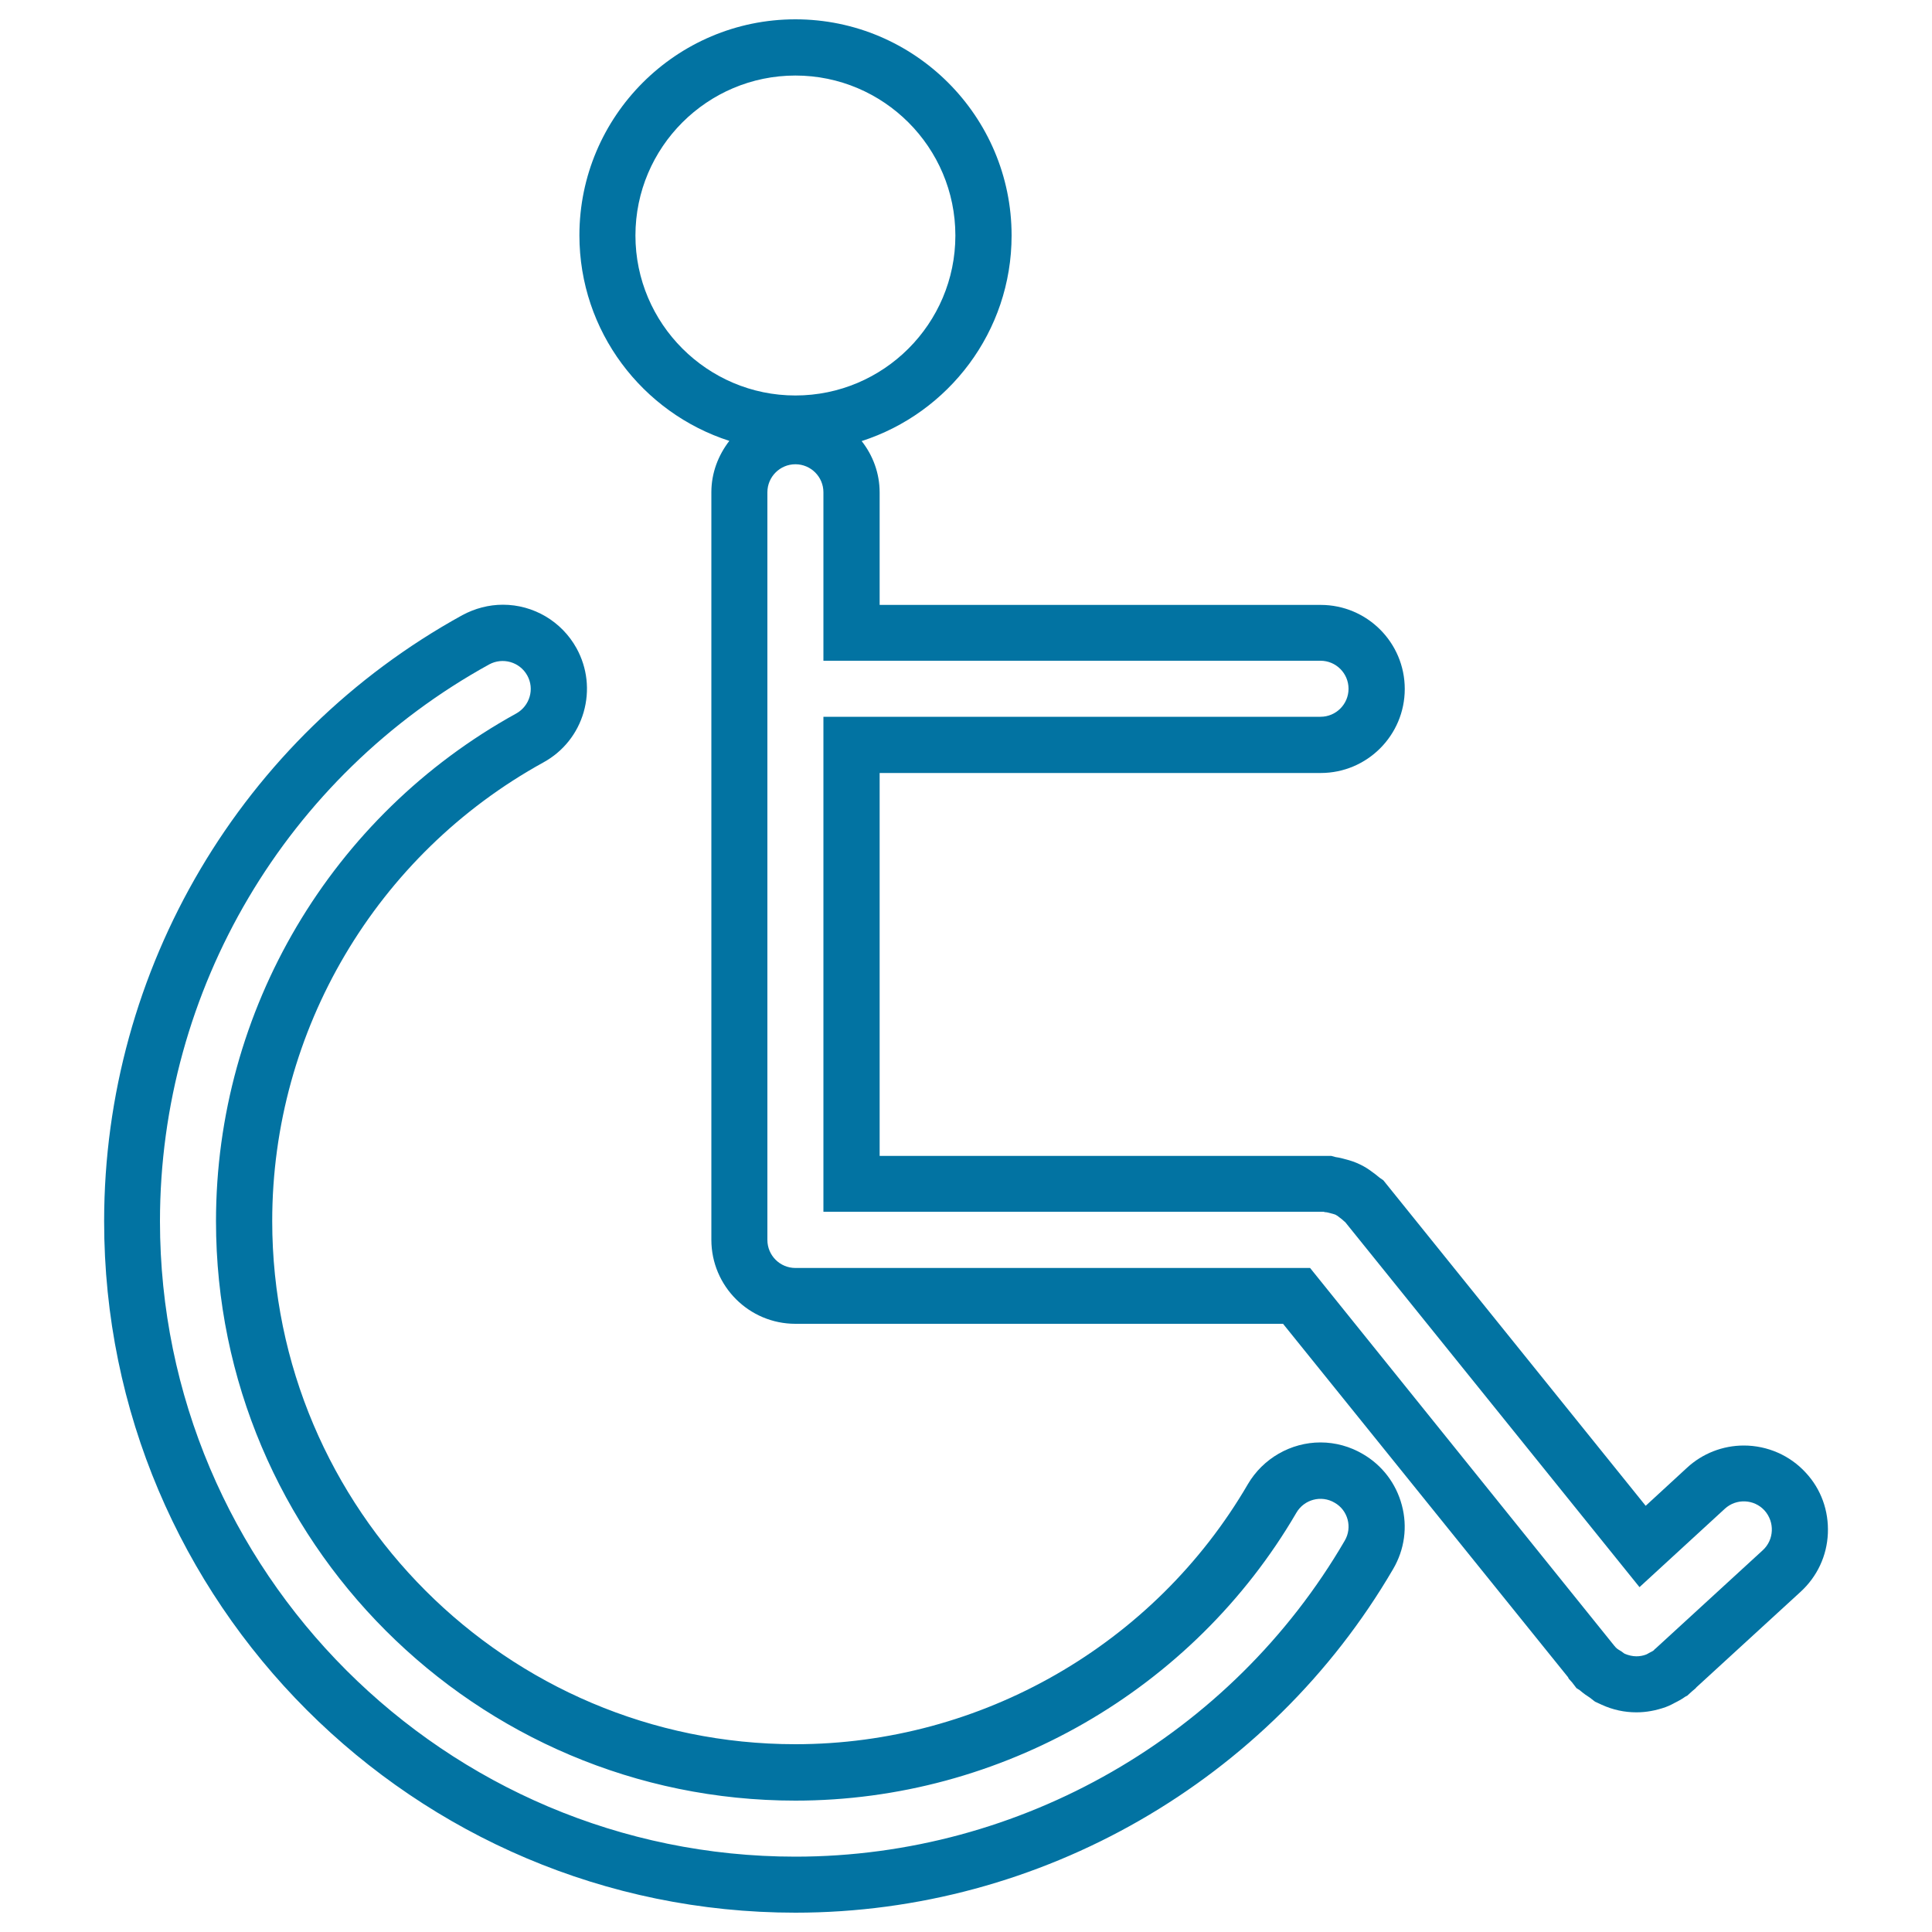 <svg xmlns="http://www.w3.org/2000/svg" viewBox="0 0 1000 1000" style="fill:#0273a2">
<title>Accessibility Sign SVG icon</title>
<g><g><path d="M705.4,752.6c-6.6-3.9-14.2-6-21.9-6c-15.4,0-29.8,8.3-37.6,21.6c-48.4,83.1-138.1,134.6-234.2,134.6c-149.3,0-270.8-121.5-270.8-270.8c0-98.7,53.8-189.7,140.4-237.4c10.2-5.6,17.6-14.9,20.8-26c3.2-11.2,1.9-22.9-3.7-33.1c-7.7-13.9-22.3-22.5-38.1-22.5c-7.3,0-14.5,1.9-21,5.4c-114.4,63-185.4,183.2-185.4,313.7C53.8,829.5,214.4,990,411.7,990c126.9,0,245.4-68.2,309.4-177.9c5.9-10.1,7.5-21.8,4.5-33C722.6,767.8,715.4,758.4,705.4,752.6z M696,797.5C637.3,898.3,528.3,961,411.7,961C230.4,961,82.8,813.4,82.8,632.1c0-119.9,65.3-230.3,170.4-288.2c7-3.8,15.8-1.3,19.7,5.7c3.9,7,1.3,15.8-5.7,19.7c-95.8,52.8-155.4,153.5-155.4,262.8c0,165.4,134.5,299.9,299.9,299.9c106.3,0,205.7-57.1,259.3-149c4-6.9,12.9-9.3,19.8-5.2C697.7,781.7,700.1,790.6,696,797.5z"/><path d="M934.7,762.3c-8.2-9-19.9-14.1-32.1-14.1c-10.9,0-21.4,4.1-29.4,11.5l-21.4,19.7L716,610.9l-1.9-1.3c-1.4-1.2-2.7-2.2-3.7-2.9c-2.1-1.6-4.3-3-6.7-4.1c-2.3-1.1-4.6-1.9-7.4-2.6c-1.1-0.3-2.8-0.8-5-1.1l-2.2-0.6H455.3V400.1h228.3c24,0,43.5-19.5,43.5-43.5c0-24-19.5-43.5-43.5-43.5H455.3v-58.2c0-10-3.5-19.2-9.3-26.6c45-14.5,77.6-56.7,77.6-106.4C523.6,60.2,473.4,10,411.7,10C350,10,299.9,60.2,299.9,121.8c0,49.7,32.6,91.9,77.6,106.4c-5.7,7.4-9.3,16.5-9.3,26.6v386.9c0,24,19.5,43.5,43.5,43.5h252.4l147.5,182.9l0.4,0.8l1.7,1.9l2.3,3l1.6,1c2.1,1.8,4,3.1,5.3,3.9l2.7,2.1l3.5,1.6c5.7,2.6,11.7,3.9,17.9,3.9c5,0,10-0.9,15.1-2.7c2.2-0.8,4-1.8,5.1-2.4c1.2-0.6,3-1.5,5.1-3l1.1-0.6l2.3-2.1l2-1.7l0.3-0.4l54-49.5c8.6-7.9,13.6-18.6,14.1-30.2C946.6,782,942.6,770.8,934.7,762.3z M328.9,121.9c0-45.7,37.2-82.8,82.8-82.8c45.7,0,82.8,37.2,82.8,82.8c0,45.7-37.2,82.8-82.8,82.8C366.1,204.7,328.9,167.5,328.9,121.9z M912.4,802.4l-55.6,51c-0.1,0.1-0.3,0.1-0.4,0.3c-0.1,0.1-0.2,0.3-0.3,0.4c-0.8,0.7-1.8,1-2.6,1.5c-0.5,0.3-1,0.6-1.5,0.8c-1.6,0.6-3.3,0.9-5,0.9c-2,0-4.1-0.5-6-1.3c-0.6-0.3-1.1-0.8-1.7-1.2c-1.1-0.7-2.2-1.2-3.1-2.2c-0.1-0.1-0.2-0.3-0.3-0.4c-0.1-0.1-0.2-0.2-0.3-0.3L678.1,656.3H411.7c-8,0-14.5-6.5-14.5-14.5V254.8c0-8,6.5-14.5,14.5-14.5c8,0,14.5,6.5,14.5,14.5V342h257.3c8,0,14.5,6.5,14.5,14.5c0,8-6.5,14.5-14.5,14.5H426.2v256.2H685c0.2,0,0.5,0.1,0.7,0.2c1,0,2,0.3,3.1,0.6c0.8,0.2,1.6,0.4,2.4,0.7c0.8,0.4,1.5,0.9,2.2,1.5c0.8,0.6,1.6,1.2,2.3,1.9c0.2,0.2,0.4,0.3,0.6,0.5l152.3,188.9l44.2-40.6c5.9-5.4,15.1-5,20.5,0.9C918.7,787.8,918.3,797,912.4,802.4z"/></g></g>
</svg>